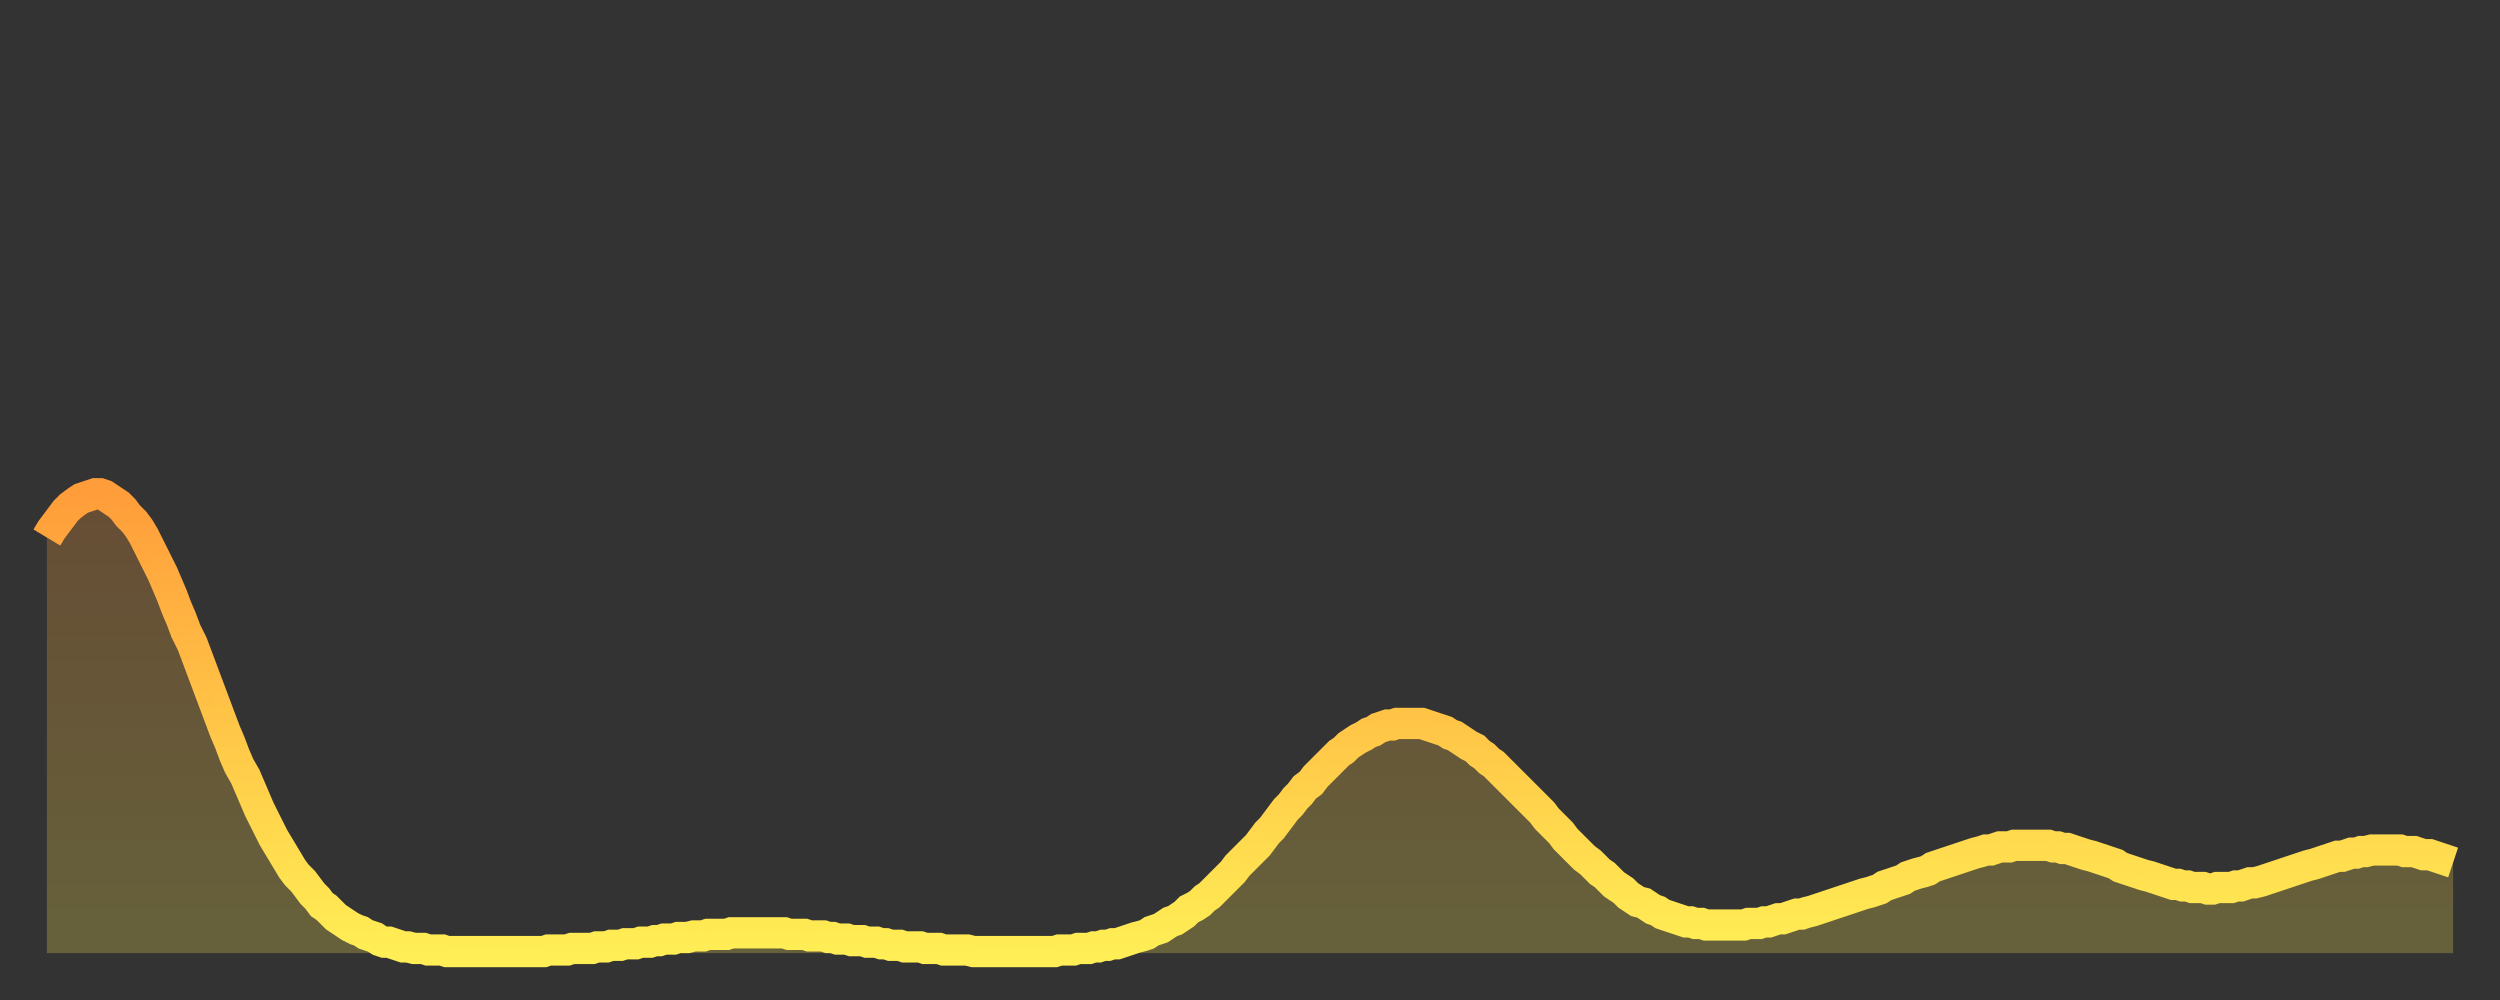 <?xml version="1.0" encoding="utf-8" ?>
<svg baseProfile="full" height="64" version="1.1" width="160" xmlns="http://www.w3.org/2000/svg" xmlns:ev="http://www.w3.org/2001/xml-events" xmlns:xlink="http://www.w3.org/1999/xlink"><rect width="100%" height="100%" fill="#333333" stroke="none"/><defs><linearGradient id="id3256" x1="0" x2="0" y1="0" y2="1"><stop offset="0%" stop-color="#ff9d3a" /><stop offset="50%" stop-color="#ffc547" /><stop offset="100%" stop-color="#ffee55" /></linearGradient></defs><g transform="translate(3,3)"><g><path d="M 0.0 31.4 0.3 30.9 0.6 30.5 0.9 30.1 1.2 29.7 1.5 29.4 1.9 29.1 2.2 28.9 2.5 28.8 2.8 28.7 3.1 28.6 3.4 28.6 3.7 28.7 4.0 28.9 4.3 29.1 4.6 29.3 4.9 29.6 5.2 30.0 5.6 30.4 5.9 30.8 6.2 31.3 6.5 31.9 6.8 32.5 7.1 33.1 7.4 33.7 7.7 34.4 8.0 35.1 8.3 35.9 8.6 36.6 8.9 37.4 9.3 38.2 9.6 39.0 9.9 39.8 10.2 40.6 10.5 41.4 10.8 42.2 11.1 43.0 11.4 43.8 11.7 44.5 12.0 45.3 12.3 46.0 12.7 46.7 13.0 47.4 13.3 48.1 13.6 48.8 13.9 49.4 14.2 50.0 14.5 50.6 14.8 51.1 15.1 51.6 15.4 52.1 15.7 52.6 16.0 53.0 16.4 53.4 16.7 53.8 17.0 54.2 17.3 54.5 17.6 54.9 17.9 55.1 18.2 55.4 18.5 55.7 18.8 55.9 19.1 56.1 19.4 56.3 19.8 56.5 20.1 56.6 20.4 56.8 20.7 56.9 21.0 57.0 21.3 57.2 21.6 57.3 21.9 57.3 22.2 57.4 22.5 57.5 22.8 57.6 23.1 57.6 23.5 57.7 23.8 57.7 24.1 57.7 24.4 57.8 24.7 57.8 25.0 57.8 25.3 57.8 25.6 57.9 25.9 57.9 26.2 57.9 26.5 57.9 26.8 57.9 27.2 57.9 27.5 57.9 27.8 57.9 28.1 57.9 28.4 57.9 28.7 57.9 29.0 57.9 29.3 57.9 29.6 57.9 29.9 57.9 30.2 57.9 30.6 57.9 30.9 57.9 31.2 57.9 31.5 57.9 31.8 57.9 32.1 57.8 32.4 57.8 32.7 57.8 33.0 57.8 33.3 57.8 33.6 57.7 33.9 57.7 34.3 57.7 34.6 57.7 34.9 57.7 35.2 57.6 35.5 57.6 35.8 57.6 36.1 57.5 36.4 57.5 36.7 57.5 37.0 57.4 37.3 57.4 37.7 57.4 38.0 57.3 38.3 57.3 38.6 57.3 38.9 57.2 39.2 57.2 39.5 57.1 39.8 57.1 40.1 57.1 40.4 57.0 40.7 57.0 41.0 57.0 41.4 56.9 41.7 56.9 42.0 56.9 42.3 56.8 42.6 56.8 42.9 56.8 43.2 56.8 43.5 56.8 43.8 56.7 44.1 56.7 44.4 56.7 44.7 56.7 45.1 56.7 45.4 56.7 45.7 56.7 46.0 56.7 46.3 56.7 46.6 56.7 46.9 56.7 47.2 56.7 47.5 56.8 47.8 56.8 48.1 56.8 48.5 56.8 48.8 56.9 49.1 56.9 49.4 56.9 49.7 56.9 50.0 57.0 50.3 57.0 50.6 57.1 50.9 57.1 51.2 57.1 51.5 57.2 51.8 57.2 52.2 57.2 52.5 57.3 52.8 57.3 53.1 57.3 53.4 57.4 53.7 57.4 54.0 57.5 54.3 57.5 54.6 57.5 54.9 57.6 55.2 57.6 55.6 57.6 55.9 57.6 56.2 57.7 56.5 57.7 56.8 57.7 57.1 57.7 57.4 57.8 57.7 57.8 58.0 57.8 58.3 57.8 58.6 57.8 58.9 57.8 59.3 57.9 59.6 57.9 59.9 57.9 60.2 57.9 60.5 57.9 60.8 57.9 61.1 57.9 61.4 57.9 61.7 57.9 62.0 57.9 62.3 57.9 62.6 57.9 63.0 57.9 63.3 57.9 63.6 57.9 63.9 57.9 64.2 57.9 64.5 57.9 64.8 57.8 65.1 57.8 65.4 57.8 65.7 57.8 66.0 57.7 66.4 57.7 66.7 57.7 67.0 57.6 67.3 57.6 67.6 57.5 67.9 57.5 68.2 57.4 68.5 57.4 68.8 57.3 69.1 57.2 69.4 57.1 69.7 57.0 70.1 56.9 70.4 56.8 70.7 56.6 71.0 56.5 71.3 56.4 71.6 56.2 71.9 56.0 72.2 55.9 72.5 55.7 72.8 55.5 73.1 55.2 73.5 55.0 73.8 54.8 74.1 54.5 74.4 54.3 74.7 54.0 75.0 53.7 75.3 53.4 75.6 53.1 75.9 52.8 76.2 52.4 76.5 52.1 76.8 51.8 77.2 51.4 77.5 51.1 77.8 50.7 78.1 50.3 78.4 50.0 78.7 49.6 79.0 49.2 79.3 48.8 79.6 48.5 79.9 48.1 80.2 47.8 80.5 47.4 80.9 47.1 81.2 46.7 81.5 46.4 81.8 46.1 82.1 45.8 82.4 45.5 82.7 45.2 83.0 45.0 83.3 44.7 83.6 44.5 83.9 44.3 84.3 44.1 84.6 43.9 84.9 43.8 85.2 43.6 85.5 43.5 85.8 43.4 86.1 43.4 86.4 43.3 86.7 43.3 87.0 43.3 87.3 43.3 87.6 43.3 88.0 43.3 88.3 43.4 88.6 43.5 88.9 43.6 89.2 43.7 89.5 43.8 89.8 44.0 90.1 44.1 90.4 44.3 90.7 44.5 91.0 44.7 91.4 44.9 91.7 45.2 92.0 45.4 92.3 45.7 92.6 45.9 92.9 46.2 93.2 46.5 93.5 46.8 93.8 47.1 94.1 47.4 94.4 47.7 94.7 48.0 95.1 48.4 95.4 48.7 95.7 49.0 96.0 49.4 96.3 49.7 96.6 50.0 96.9 50.3 97.2 50.7 97.5 51.0 97.8 51.3 98.1 51.6 98.4 51.9 98.8 52.2 99.1 52.5 99.4 52.8 99.7 53.0 100.0 53.3 100.3 53.6 100.6 53.8 100.9 54.0 101.2 54.3 101.5 54.5 101.8 54.7 102.2 54.8 102.5 55.0 102.8 55.2 103.1 55.3 103.4 55.5 103.7 55.6 104.0 55.7 104.3 55.8 104.6 55.9 104.9 56.0 105.2 56.0 105.5 56.1 105.9 56.1 106.2 56.2 106.5 56.2 106.8 56.2 107.1 56.2 107.4 56.2 107.7 56.2 108.0 56.2 108.3 56.2 108.6 56.2 108.9 56.1 109.3 56.1 109.6 56.1 109.9 56.0 110.2 56.0 110.5 55.9 110.8 55.8 111.1 55.8 111.4 55.7 111.7 55.6 112.0 55.5 112.3 55.5 112.6 55.4 113.0 55.3 113.3 55.2 113.6 55.1 113.9 55.0 114.2 54.9 114.5 54.8 114.8 54.7 115.1 54.6 115.4 54.5 115.7 54.4 116.0 54.3 116.3 54.2 116.7 54.1 117.0 54.0 117.3 53.9 117.6 53.7 117.9 53.6 118.2 53.5 118.5 53.4 118.8 53.3 119.1 53.1 119.4 53.0 119.7 52.9 120.1 52.8 120.4 52.7 120.7 52.5 121.0 52.4 121.3 52.3 121.6 52.2 121.9 52.1 122.2 52.0 122.5 51.9 122.8 51.8 123.1 51.7 123.4 51.6 123.8 51.5 124.1 51.4 124.4 51.4 124.7 51.3 125.0 51.2 125.3 51.2 125.6 51.2 125.9 51.1 126.2 51.1 126.5 51.1 126.8 51.1 127.2 51.1 127.5 51.1 127.8 51.1 128.1 51.1 128.4 51.2 128.7 51.2 129.0 51.3 129.3 51.3 129.6 51.4 129.9 51.5 130.2 51.6 130.5 51.7 130.9 51.8 131.2 51.9 131.5 52.0 131.8 52.1 132.1 52.2 132.4 52.3 132.7 52.5 133.0 52.6 133.3 52.7 133.6 52.8 133.9 52.9 134.2 53.0 134.6 53.1 134.9 53.2 135.2 53.3 135.5 53.4 135.8 53.5 136.1 53.6 136.4 53.6 136.7 53.7 137.0 53.7 137.3 53.8 137.6 53.8 138.0 53.8 138.3 53.9 138.6 53.9 138.9 53.8 139.2 53.8 139.5 53.8 139.8 53.8 140.1 53.7 140.4 53.7 140.7 53.6 141.0 53.5 141.3 53.5 141.7 53.4 142.0 53.3 142.3 53.2 142.6 53.1 142.9 53.0 143.2 52.9 143.5 52.8 143.8 52.7 144.1 52.6 144.4 52.5 144.7 52.4 145.1 52.3 145.4 52.2 145.7 52.1 146.0 52.0 146.3 51.9 146.6 51.8 146.9 51.8 147.2 51.7 147.5 51.6 147.8 51.6 148.1 51.5 148.4 51.5 148.8 51.4 149.1 51.4 149.4 51.4 149.7 51.4 150.0 51.4 150.3 51.4 150.6 51.4 150.9 51.5 151.2 51.5 151.5 51.5 151.8 51.6 152.1 51.7 152.5 51.7 152.8 51.8 153.1 51.9 153.4 52.0 153.7 52.1 154.0 52.2" fill="none" id="graph-curve" opacity="1" stroke="url(#id3256)" stroke-width="2" /><path d="M 0 58 L 0.0 31.4 0.3 30.9 0.6 30.5 0.9 30.1 1.2 29.7 1.5 29.4 1.9 29.1 2.2 28.9 2.5 28.8 2.8 28.7 3.1 28.6 3.4 28.6 3.7 28.7 4.0 28.9 4.3 29.1 4.6 29.3 4.9 29.6 5.2 30.0 5.6 30.4 5.9 30.8 6.2 31.3 6.5 31.9 6.8 32.5 7.1 33.1 7.4 33.7 7.7 34.4 8.0 35.1 8.3 35.9 8.6 36.6 8.9 37.4 9.3 38.2 9.6 39.0 9.9 39.8 10.2 40.6 10.5 41.4 10.8 42.2 11.1 43.0 11.4 43.8 11.7 44.5 12.0 45.3 12.3 46.0 12.7 46.7 13.0 47.4 13.3 48.1 13.6 48.8 13.9 49.4 14.2 50.0 14.5 50.6 14.8 51.1 15.1 51.6 15.4 52.1 15.7 52.6 16.0 53.0 16.4 53.4 16.7 53.8 17.0 54.2 17.3 54.5 17.6 54.9 17.9 55.1 18.2 55.4 18.5 55.7 18.8 55.9 19.1 56.1 19.4 56.3 19.8 56.5 20.1 56.6 20.4 56.8 20.7 56.9 21.0 57.0 21.3 57.2 21.6 57.3 21.9 57.3 22.2 57.4 22.5 57.5 22.8 57.6 23.1 57.6 23.5 57.7 23.8 57.7 24.1 57.7 24.4 57.8 24.7 57.8 25.0 57.8 25.3 57.8 25.6 57.9 25.9 57.9 26.2 57.9 26.5 57.9 26.8 57.9 27.2 57.9 27.5 57.9 27.8 57.9 28.1 57.9 28.4 57.9 28.7 57.9 29.0 57.9 29.3 57.9 29.6 57.9 29.9 57.9 30.2 57.9 30.6 57.9 30.9 57.9 31.2 57.9 31.5 57.9 31.8 57.9 32.1 57.8 32.4 57.8 32.7 57.8 33.0 57.8 33.3 57.8 33.6 57.7 33.9 57.7 34.3 57.7 34.6 57.7 34.9 57.7 35.2 57.6 35.5 57.6 35.8 57.6 36.1 57.5 36.4 57.5 36.7 57.5 37.0 57.4 37.3 57.4 37.7 57.4 38.0 57.3 38.3 57.3 38.6 57.3 38.9 57.2 39.2 57.2 39.5 57.1 39.8 57.1 40.1 57.1 40.4 57.0 40.7 57.0 41.0 57.0 41.4 56.9 41.7 56.9 42.0 56.9 42.3 56.8 42.6 56.8 42.9 56.8 43.2 56.8 43.5 56.8 43.8 56.7 44.1 56.7 44.4 56.7 44.7 56.7 45.1 56.7 45.4 56.7 45.7 56.7 46.0 56.7 46.3 56.7 46.6 56.7 46.9 56.7 47.2 56.7 47.5 56.8 47.8 56.8 48.1 56.8 48.5 56.8 48.8 56.9 49.1 56.9 49.4 56.9 49.7 56.9 50.0 57.0 50.3 57.0 50.6 57.1 50.9 57.1 51.2 57.1 51.5 57.2 51.8 57.2 52.2 57.2 52.5 57.3 52.8 57.3 53.1 57.3 53.4 57.4 53.7 57.4 54.0 57.5 54.3 57.5 54.6 57.5 54.9 57.6 55.2 57.6 55.6 57.6 55.9 57.6 56.2 57.7 56.5 57.7 56.8 57.7 57.1 57.7 57.4 57.8 57.7 57.8 58.0 57.8 58.3 57.8 58.6 57.8 58.9 57.8 59.3 57.9 59.6 57.9 59.9 57.9 60.2 57.9 60.5 57.9 60.8 57.9 61.1 57.9 61.4 57.9 61.7 57.9 62.0 57.9 62.3 57.9 62.6 57.9 63.0 57.9 63.3 57.9 63.6 57.9 63.9 57.9 64.2 57.9 64.5 57.9 64.8 57.8 65.1 57.8 65.4 57.8 65.7 57.8 66.0 57.7 66.4 57.7 66.7 57.7 67.0 57.6 67.3 57.6 67.6 57.5 67.9 57.5 68.2 57.4 68.5 57.4 68.8 57.3 69.1 57.2 69.4 57.1 69.7 57.0 70.1 56.9 70.4 56.8 70.7 56.6 71.0 56.5 71.3 56.4 71.6 56.2 71.9 56.0 72.2 55.9 72.5 55.7 72.8 55.5 73.1 55.2 73.5 55.0 73.8 54.8 74.1 54.5 74.4 54.3 74.7 54.0 75.0 53.7 75.3 53.4 75.6 53.1 75.9 52.8 76.2 52.4 76.5 52.1 76.8 51.8 77.2 51.4 77.5 51.1 77.8 50.7 78.1 50.3 78.4 50.0 78.7 49.6 79.0 49.2 79.3 48.8 79.6 48.5 79.9 48.1 80.2 47.8 80.5 47.4 80.9 47.1 81.2 46.7 81.5 46.4 81.8 46.1 82.1 45.8 82.4 45.5 82.7 45.2 83.0 45.0 83.3 44.7 83.6 44.5 83.9 44.3 84.3 44.1 84.6 43.9 84.9 43.8 85.2 43.6 85.5 43.5 85.8 43.4 86.1 43.4 86.4 43.3 86.7 43.3 87.0 43.3 87.3 43.3 87.6 43.3 88.0 43.3 88.3 43.4 88.6 43.5 88.9 43.6 89.2 43.7 89.5 43.8 89.8 44.0 90.1 44.1 90.4 44.3 90.7 44.5 91.0 44.7 91.4 44.9 91.7 45.2 92.0 45.4 92.3 45.7 92.6 45.9 92.9 46.2 93.2 46.5 93.5 46.8 93.8 47.1 94.1 47.4 94.4 47.7 94.7 48.0 95.1 48.4 95.4 48.7 95.7 49.0 96.0 49.4 96.3 49.7 96.6 50.0 96.9 50.3 97.2 50.7 97.5 51.0 97.8 51.3 98.1 51.6 98.4 51.9 98.8 52.2 99.1 52.5 99.4 52.8 99.7 53.0 100.0 53.3 100.3 53.6 100.6 53.8 100.9 54.0 101.2 54.3 101.5 54.5 101.8 54.7 102.2 54.8 102.5 55.0 102.8 55.2 103.1 55.3 103.4 55.5 103.7 55.6 104.0 55.7 104.3 55.8 104.6 55.9 104.9 56.0 105.2 56.0 105.5 56.1 105.9 56.1 106.2 56.2 106.5 56.2 106.8 56.2 107.1 56.2 107.4 56.2 107.7 56.2 108.0 56.2 108.3 56.2 108.6 56.2 108.9 56.1 109.3 56.1 109.6 56.1 109.9 56.0 110.2 56.0 110.5 55.9 110.8 55.8 111.1 55.8 111.4 55.7 111.7 55.6 112.0 55.5 112.3 55.5 112.6 55.4 113.0 55.3 113.3 55.2 113.6 55.1 113.9 55.0 114.2 54.9 114.5 54.8 114.8 54.7 115.1 54.6 115.4 54.5 115.7 54.4 116.0 54.3 116.3 54.2 116.7 54.1 117.0 54.0 117.3 53.9 117.6 53.7 117.9 53.6 118.2 53.5 118.5 53.4 118.8 53.3 119.1 53.1 119.4 53.0 119.7 52.9 120.1 52.8 120.4 52.7 120.7 52.5 121.0 52.4 121.3 52.3 121.6 52.2 121.9 52.1 122.2 52.0 122.5 51.9 122.8 51.8 123.1 51.7 123.4 51.6 123.8 51.5 124.1 51.4 124.4 51.4 124.7 51.3 125.0 51.2 125.3 51.2 125.6 51.2 125.9 51.1 126.2 51.1 126.5 51.1 126.8 51.1 127.2 51.1 127.5 51.1 127.8 51.1 128.1 51.1 128.4 51.2 128.7 51.2 129.0 51.3 129.3 51.3 129.6 51.4 129.9 51.5 130.2 51.6 130.5 51.7 130.9 51.8 131.2 51.9 131.5 52.0 131.8 52.1 132.1 52.2 132.4 52.3 132.7 52.5 133.0 52.6 133.3 52.7 133.6 52.8 133.9 52.9 134.2 53.0 134.6 53.1 134.9 53.2 135.2 53.3 135.5 53.4 135.8 53.5 136.1 53.6 136.4 53.6 136.7 53.7 137.0 53.7 137.3 53.8 137.6 53.8 138.0 53.8 138.3 53.9 138.6 53.9 138.9 53.8 139.2 53.8 139.5 53.8 139.8 53.8 140.1 53.7 140.4 53.7 140.7 53.6 141.0 53.5 141.3 53.5 141.7 53.4 142.0 53.3 142.3 53.2 142.6 53.1 142.9 53.0 143.2 52.9 143.5 52.8 143.8 52.7 144.1 52.6 144.4 52.5 144.7 52.4 145.1 52.3 145.4 52.2 145.7 52.1 146.0 52.0 146.3 51.9 146.6 51.8 146.9 51.8 147.2 51.7 147.5 51.6 147.8 51.6 148.1 51.5 148.4 51.5 148.8 51.4 149.1 51.4 149.4 51.4 149.7 51.4 150.0 51.4 150.3 51.4 150.6 51.4 150.9 51.5 151.2 51.5 151.5 51.5 151.8 51.6 152.1 51.7 152.5 51.7 152.8 51.8 153.1 51.9 153.4 52.0 153.7 52.1 154.0 52.2 154 58" fill="url(#id3256)" fill-opacity=".25" id="graph-shadow" /></g></g></svg>
